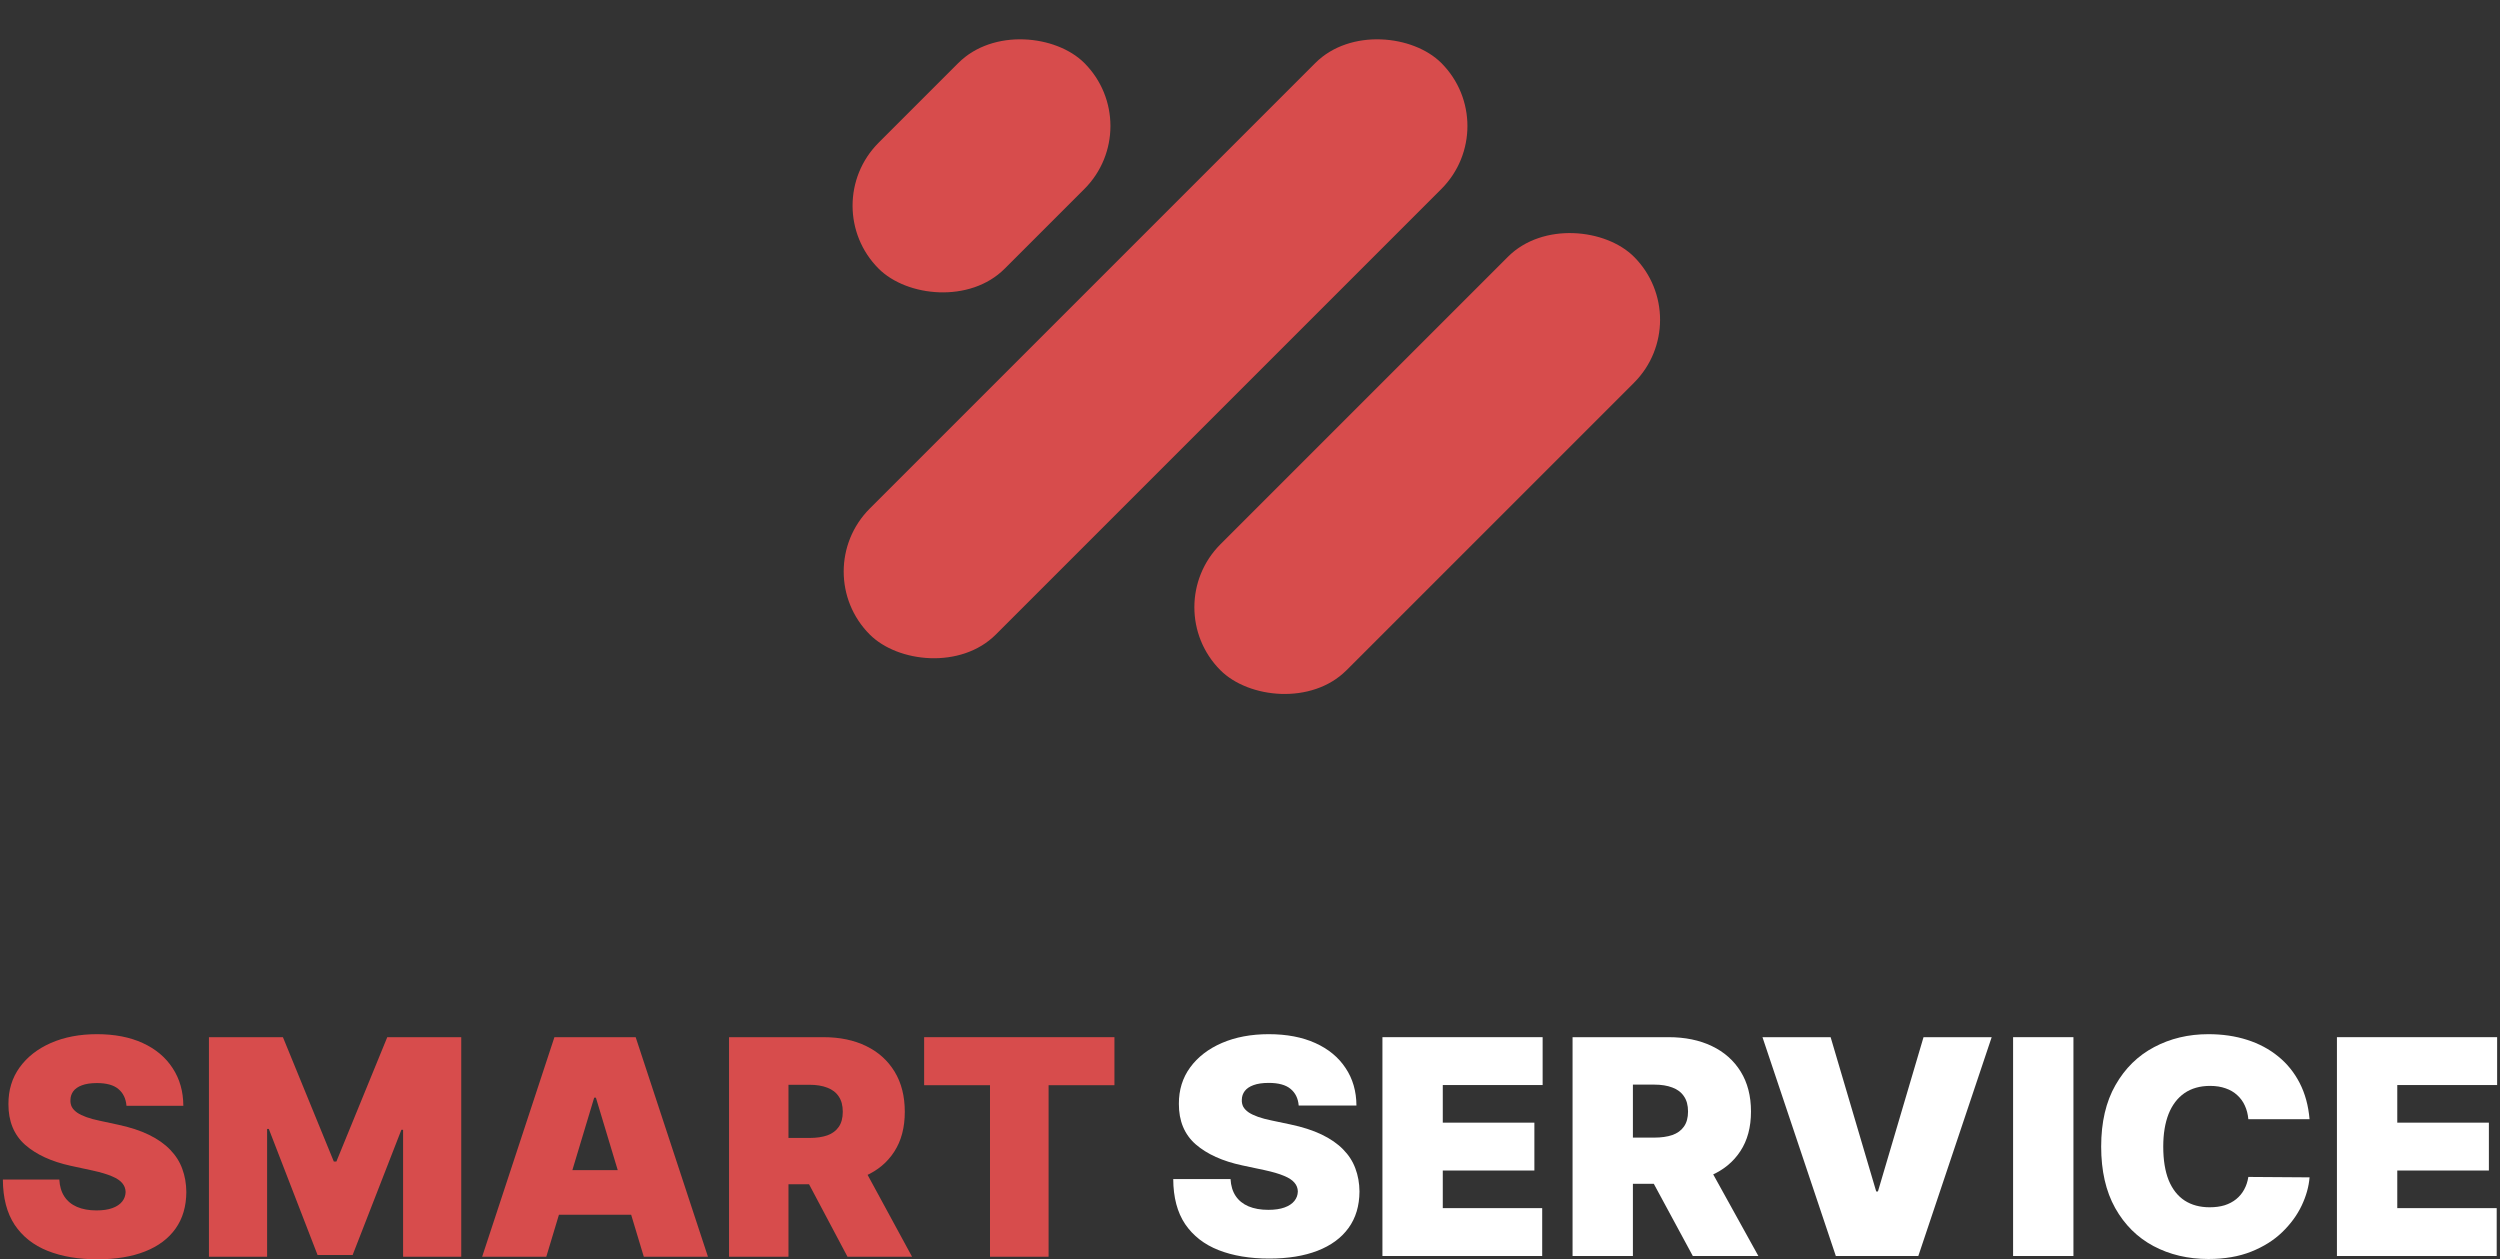 <?xml version="1.0" encoding="UTF-8"?> <svg xmlns="http://www.w3.org/2000/svg" width="806" height="406" viewBox="0 0 806 406" fill="none"><rect x="0" y="0" width="806" height="406" fill="#333333" stroke="none"/> <path d="M40.772 356.507C40.588 354.202 39.726 352.405 38.187 351.115C36.67 349.825 34.361 349.179 31.259 349.179C29.282 349.179 27.662 349.421 26.399 349.905C25.158 350.366 24.239 351 23.641 351.806C23.044 352.613 22.734 353.534 22.711 354.571C22.665 355.424 22.814 356.196 23.159 356.887C23.526 357.555 24.101 358.166 24.882 358.719C25.663 359.249 26.663 359.732 27.881 360.17C29.099 360.608 30.546 361 32.224 361.345L38.014 362.59C41.92 363.419 45.264 364.514 48.044 365.873C50.825 367.232 53.099 368.834 54.869 370.677C56.638 372.497 57.937 374.548 58.764 376.829C59.614 379.11 60.05 381.599 60.074 384.295C60.05 388.949 58.89 392.889 56.592 396.115C54.294 399.341 51.008 401.795 46.734 403.477C42.483 405.159 37.371 406 31.396 406C25.261 406 19.907 405.09 15.335 403.27C10.785 401.449 7.246 398.65 4.718 394.871C2.214 391.069 0.95 386.207 0.927 380.286H19.126C19.241 382.451 19.781 384.272 20.746 385.746C21.711 387.221 23.067 388.339 24.813 389.099C26.582 389.859 28.685 390.24 31.121 390.24C33.166 390.24 34.878 389.986 36.256 389.479C37.635 388.972 38.681 388.269 39.393 387.371C40.105 386.472 40.473 385.447 40.496 384.295C40.473 383.212 40.117 382.267 39.427 381.461C38.761 380.631 37.658 379.894 36.118 379.249C34.579 378.58 32.499 377.958 29.88 377.382L22.849 375.862C16.598 374.502 11.669 372.233 8.062 369.053C4.477 365.85 2.696 361.484 2.719 355.954C2.696 351.461 3.891 347.532 6.304 344.168C8.74 340.781 12.106 338.142 16.403 336.253C20.723 334.364 25.675 333.419 31.259 333.419C36.957 333.419 41.886 334.375 46.045 336.288C50.204 338.2 53.41 340.896 55.662 344.375C57.937 347.831 59.085 351.875 59.108 356.507H40.772Z" fill="#D74C4C"></path> <path d="M67.363 334.387H91.215L107.622 374.479H108.449L124.855 334.387H148.707V405.17H129.957V364.249H129.405L113.688 404.617H102.383L86.665 363.972H86.114V405.17H67.363V334.387Z" fill="#D74C4C"></path> <path d="M176.126 405.17H155.445L178.746 334.387H204.941L228.241 405.17H207.561L192.119 353.88H191.568L176.126 405.17ZM172.266 377.244H211.145V391.622H172.266V377.244Z" fill="#D74C4C"></path> <path d="M235.04 405.17V334.387H265.509C270.748 334.387 275.333 335.343 279.262 337.255C283.191 339.168 286.247 341.921 288.43 345.516C290.613 349.11 291.705 353.419 291.705 358.442C291.705 363.511 290.579 367.785 288.327 371.265C286.098 374.744 282.961 377.371 278.917 379.145C274.896 380.919 270.197 381.806 264.82 381.806H246.621V366.875H260.96C263.211 366.875 265.13 366.599 266.716 366.046C268.324 365.47 269.553 364.56 270.404 363.315C271.277 362.071 271.713 360.447 271.713 358.442C271.713 356.414 271.277 354.767 270.404 353.5C269.553 352.209 268.324 351.265 266.716 350.666C265.13 350.043 263.211 349.732 260.96 349.732H254.204V405.17H235.04ZM276.401 372.682L294.048 405.17H273.23L255.996 372.682H276.401Z" fill="#D74C4C"></path> <path d="M297.943 349.871V334.387H359.296V349.871H338.064V405.17H319.175V349.871H297.943Z" fill="#D74C4C"></path> <path d="M418.701 356.431C418.515 354.134 417.64 352.343 416.077 351.057C414.537 349.771 412.193 349.128 409.044 349.128C407.038 349.128 405.393 349.369 404.11 349.851C402.85 350.31 401.917 350.942 401.311 351.746C400.704 352.55 400.389 353.468 400.366 354.502C400.319 355.351 400.471 356.121 400.821 356.81C401.194 357.476 401.777 358.084 402.57 358.636C403.364 359.164 404.378 359.646 405.615 360.082C406.851 360.519 408.321 360.909 410.024 361.254L415.902 362.494C419.868 363.321 423.262 364.411 426.084 365.766C428.907 367.121 431.216 368.718 433.013 370.555C434.809 372.369 436.127 374.413 436.967 376.687C437.83 378.96 438.273 381.441 438.296 384.128C438.273 388.767 437.095 392.694 434.762 395.909C432.429 399.124 429.094 401.57 424.755 403.247C420.439 404.923 415.249 405.762 409.184 405.762C402.955 405.762 397.52 404.854 392.878 403.04C388.259 401.226 384.667 398.435 382.101 394.669C379.558 390.88 378.275 386.034 378.252 380.132H396.727C396.844 382.29 397.392 384.105 398.371 385.575C399.351 387.044 400.728 388.158 402.5 388.916C404.297 389.674 406.431 390.053 408.904 390.053C410.98 390.053 412.718 389.8 414.117 389.295C415.517 388.79 416.579 388.089 417.302 387.194C418.025 386.298 418.398 385.276 418.421 384.128C418.398 383.048 418.036 382.107 417.337 381.303C416.66 380.476 415.54 379.741 413.977 379.098C412.415 378.432 410.303 377.812 407.644 377.238L400.506 375.722C394.161 374.367 389.157 372.105 385.495 368.936C381.856 365.743 380.048 361.391 380.071 355.88C380.048 351.401 381.261 347.486 383.71 344.133C386.183 340.757 389.6 338.127 393.963 336.244C398.348 334.361 403.375 333.419 409.044 333.419C414.829 333.419 419.833 334.372 424.055 336.278C428.277 338.184 431.531 340.871 433.817 344.339C436.127 347.784 437.293 351.815 437.317 356.431H418.701Z" fill="white"></path> <path d="M445.697 404.935V334.384H497.344V349.817H465.152V361.943H494.684V377.376H465.152V389.502H497.204V404.935H445.697Z" fill="white"></path> <path d="M506.993 404.935V334.384H537.925C543.243 334.384 547.897 335.337 551.886 337.243C555.875 339.149 558.978 341.893 561.194 345.476C563.41 349.059 564.518 353.353 564.518 358.36C564.518 363.412 563.375 367.673 561.089 371.14C558.826 374.608 555.642 377.226 551.536 378.995C547.454 380.763 542.683 381.647 537.225 381.647H518.75V366.765H533.306C535.592 366.765 537.54 366.49 539.149 365.939C540.782 365.365 542.03 364.457 542.893 363.217C543.78 361.977 544.223 360.358 544.223 358.36C544.223 356.339 543.78 354.697 542.893 353.434C542.03 352.148 540.782 351.206 539.149 350.609C537.54 349.989 535.592 349.679 533.306 349.679H526.448V404.935H506.993ZM548.982 372.553L566.897 404.935H545.763L528.267 372.553H548.982Z" fill="white"></path> <path d="M590.193 334.384L604.889 384.128H605.449L620.145 334.384H642.119L618.465 404.935H591.872L568.218 334.384H590.193Z" fill="white"></path> <path d="M668.477 334.384V404.935H649.021V334.384H668.477Z" fill="white"></path> <path d="M744.6 360.84H724.865C724.725 359.233 724.351 357.774 723.745 356.465C723.162 355.156 722.345 354.031 721.296 353.089C720.269 352.125 719.021 351.39 717.552 350.885C716.082 350.356 714.414 350.092 712.548 350.092C709.282 350.092 706.518 350.873 704.255 352.435C702.015 353.996 700.313 356.236 699.146 359.152C698.003 362.069 697.432 365.571 697.432 369.659C697.432 373.977 698.015 377.594 699.181 380.511C700.371 383.404 702.085 385.586 704.325 387.056C706.564 388.503 709.259 389.226 712.408 389.226C714.204 389.226 715.814 389.008 717.237 388.572C718.66 388.112 719.896 387.458 720.946 386.608C721.995 385.758 722.847 384.736 723.5 383.542C724.177 382.325 724.631 380.958 724.865 379.443L744.6 379.58C744.366 382.566 743.515 385.609 742.045 388.709C740.576 391.787 738.488 394.635 735.782 397.253C733.099 399.848 729.775 401.938 725.809 403.522C721.844 405.107 717.237 405.899 711.988 405.899C705.41 405.899 699.508 404.51 694.282 401.731C689.08 398.952 684.963 394.864 681.931 389.467C678.921 384.07 677.417 377.468 677.417 369.659C677.417 361.805 678.956 355.191 682.036 349.817C685.115 344.42 689.267 340.343 694.492 337.587C699.718 334.808 705.55 333.419 711.988 333.419C716.513 333.419 720.677 334.028 724.48 335.245C728.282 336.462 731.618 338.242 734.487 340.584C737.356 342.904 739.666 345.763 741.415 349.162C743.165 352.561 744.226 356.454 744.6 360.84Z" fill="white"></path> <path d="M753.426 404.935V334.384H805.073V349.817H772.881V361.943H802.414V377.376H772.881V389.502H804.933V404.935H753.426Z" fill="white"></path> <rect x="260.106" y="184.265" width="260.589" height="57.456" rx="28.728" transform="rotate(-45 260.106 184.265)" fill="#D74C4C"></rect> <rect x="262.967" y="66.31" width="93.775" height="57.456" rx="28.728" transform="rotate(-45 262.967 66.31)" fill="#D74C4C"></rect> <rect x="373.164" y="195.783" width="188.534" height="57.456" rx="28.728" transform="rotate(-45 373.164 195.783)" fill="#D74C4C"></rect> </svg> 